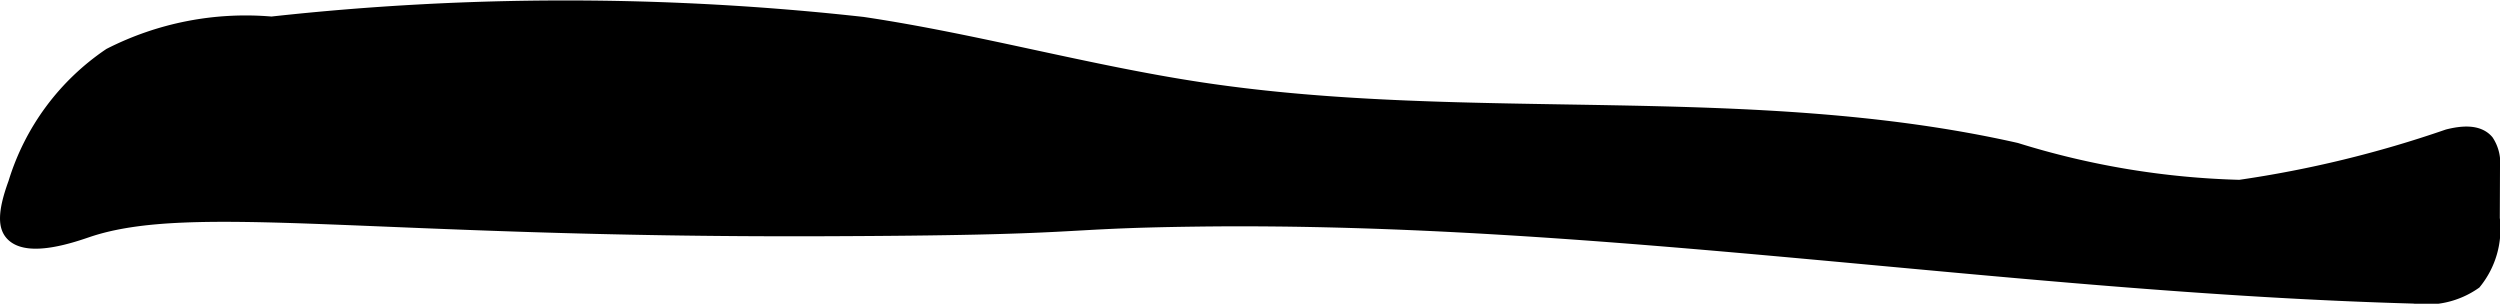 <?xml version="1.0" encoding="UTF-8"?>
<svg xmlns="http://www.w3.org/2000/svg"
     version="1.1"
     width="8.864mm"
     height="1.077mm"
     viewBox="0 0 25.127 3.052">
   <defs>
      <style type="text/css"><![CDATA[
      .a {
        stroke: #000;
        stroke-miterlimit: 10;
        stroke-width: 0.15px;
      }
    ]]></style>
   </defs>
   <path class="a"
         d="M8.247,2.299c2.794-.009,2.261-.078,3.788-.097,4.086-.052,8.145.66,12.229.774a.838.838,0,0,0,.604-.142.848.848,0,0,0,.182-.64l.002-.513a.386.386,0,0,0-.06-.256c-.089-.105-.254-.085-.387-.052a11.392,11.392,0,0,1-2.094.509A8.273,8.273,0,0,1,20.262,1.509c-2.673-.604-5.477-.199-8.188-.607C10.931.73,9.813.414,8.67.244A27.07,27.07,0,0,0,2.729.241a3.003,3.003,0,0,0-1.621.315A2.393,2.393,0,0,0,.157,1.842C.038,2.166.07,2.281.12,2.341c.156.185.641.009.76-.031C1.924,1.958,3.746,2.314,8.247,2.299Z"/>
</svg>
